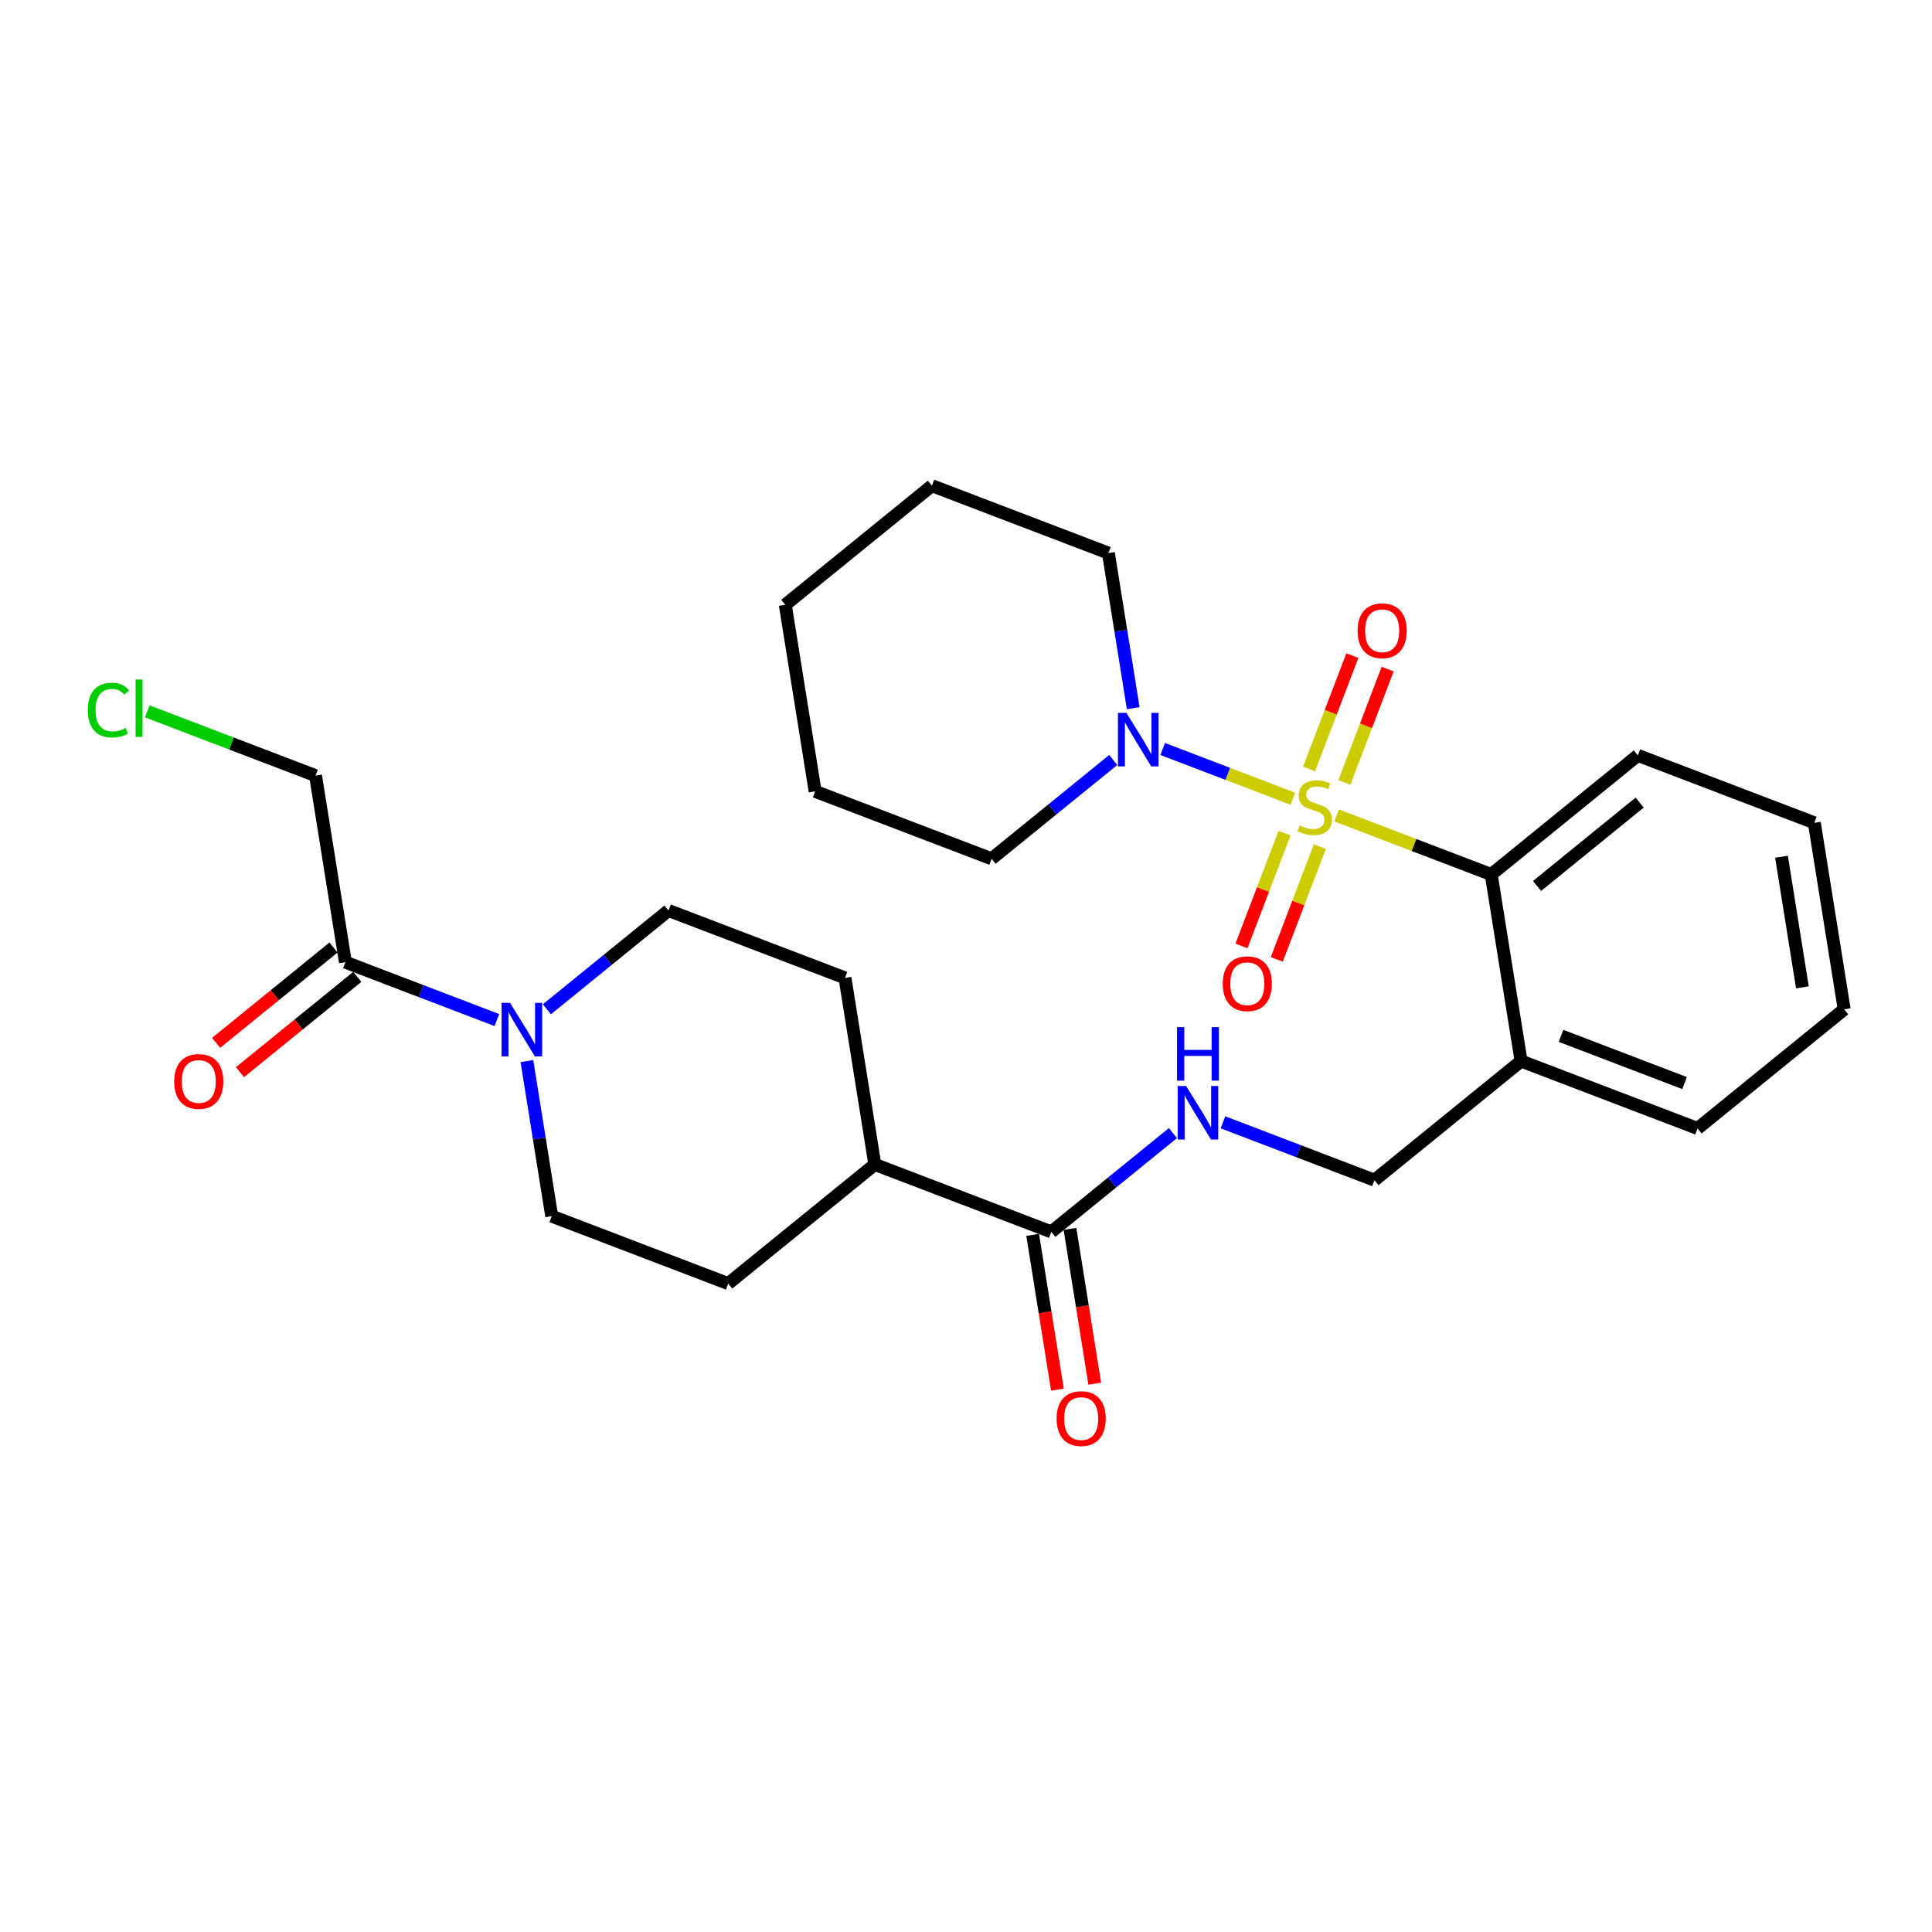 <?xml version='1.0' encoding='iso-8859-1'?>
<svg version='1.1' baseProfile='full'
              xmlns='http://www.w3.org/2000/svg'
                      xmlns:rdkit='http://www.rdkit.org/xml'
                      xmlns:xlink='http://www.w3.org/1999/xlink'
                  xml:space='preserve'
width='300px' height='300px' viewBox='0 0 300 300'>
<!-- END OF HEADER -->
<rect style='opacity:1.0;fill:#FFFFFF;stroke:none' width='300' height='300' x='0' y='0'> </rect>
<rect style='opacity:1.0;fill:#FFFFFF;stroke:none' width='300' height='300' x='0' y='0'> </rect>
<path class='bond-0 atom-0 atom-1' d='M 169.991,214.856 L 168.068,202.839' style='fill:none;fill-rule:evenodd;stroke:#FF0000;stroke-width:2.0px;stroke-linecap:butt;stroke-linejoin:miter;stroke-opacity:1' />
<path class='bond-0 atom-0 atom-1' d='M 168.068,202.839 L 166.145,190.823' style='fill:none;fill-rule:evenodd;stroke:#000000;stroke-width:2.0px;stroke-linecap:butt;stroke-linejoin:miter;stroke-opacity:1' />
<path class='bond-0 atom-0 atom-1' d='M 164.197,215.783 L 162.275,203.766' style='fill:none;fill-rule:evenodd;stroke:#FF0000;stroke-width:2.0px;stroke-linecap:butt;stroke-linejoin:miter;stroke-opacity:1' />
<path class='bond-0 atom-0 atom-1' d='M 162.275,203.766 L 160.352,191.75' style='fill:none;fill-rule:evenodd;stroke:#000000;stroke-width:2.0px;stroke-linecap:butt;stroke-linejoin:miter;stroke-opacity:1' />
<path class='bond-1 atom-1 atom-2' d='M 163.249,191.286 L 172.691,183.615' style='fill:none;fill-rule:evenodd;stroke:#000000;stroke-width:2.0px;stroke-linecap:butt;stroke-linejoin:miter;stroke-opacity:1' />
<path class='bond-1 atom-1 atom-2' d='M 172.691,183.615 L 182.133,175.944' style='fill:none;fill-rule:evenodd;stroke:#0000FF;stroke-width:2.0px;stroke-linecap:butt;stroke-linejoin:miter;stroke-opacity:1' />
<path class='bond-18 atom-1 atom-19' d='M 163.249,191.286 L 135.844,180.817' style='fill:none;fill-rule:evenodd;stroke:#000000;stroke-width:2.0px;stroke-linecap:butt;stroke-linejoin:miter;stroke-opacity:1' />
<path class='bond-2 atom-2 atom-3' d='M 189.902,174.272 L 201.662,178.765' style='fill:none;fill-rule:evenodd;stroke:#0000FF;stroke-width:2.0px;stroke-linecap:butt;stroke-linejoin:miter;stroke-opacity:1' />
<path class='bond-2 atom-2 atom-3' d='M 201.662,178.765 L 213.422,183.258' style='fill:none;fill-rule:evenodd;stroke:#000000;stroke-width:2.0px;stroke-linecap:butt;stroke-linejoin:miter;stroke-opacity:1' />
<path class='bond-3 atom-3 atom-4' d='M 213.422,183.258 L 236.191,164.76' style='fill:none;fill-rule:evenodd;stroke:#000000;stroke-width:2.0px;stroke-linecap:butt;stroke-linejoin:miter;stroke-opacity:1' />
<path class='bond-4 atom-4 atom-5' d='M 236.191,164.76 L 263.595,175.229' style='fill:none;fill-rule:evenodd;stroke:#000000;stroke-width:2.0px;stroke-linecap:butt;stroke-linejoin:miter;stroke-opacity:1' />
<path class='bond-4 atom-4 atom-5' d='M 242.395,160.849 L 261.578,168.178' style='fill:none;fill-rule:evenodd;stroke:#000000;stroke-width:2.0px;stroke-linecap:butt;stroke-linejoin:miter;stroke-opacity:1' />
<path class='bond-28 atom-9 atom-4' d='M 231.555,135.792 L 236.191,164.76' style='fill:none;fill-rule:evenodd;stroke:#000000;stroke-width:2.0px;stroke-linecap:butt;stroke-linejoin:miter;stroke-opacity:1' />
<path class='bond-5 atom-5 atom-6' d='M 263.595,175.229 L 286.364,156.731' style='fill:none;fill-rule:evenodd;stroke:#000000;stroke-width:2.0px;stroke-linecap:butt;stroke-linejoin:miter;stroke-opacity:1' />
<path class='bond-6 atom-6 atom-7' d='M 286.364,156.731 L 281.728,127.764' style='fill:none;fill-rule:evenodd;stroke:#000000;stroke-width:2.0px;stroke-linecap:butt;stroke-linejoin:miter;stroke-opacity:1' />
<path class='bond-6 atom-6 atom-7' d='M 279.875,153.313 L 276.63,133.036' style='fill:none;fill-rule:evenodd;stroke:#000000;stroke-width:2.0px;stroke-linecap:butt;stroke-linejoin:miter;stroke-opacity:1' />
<path class='bond-7 atom-7 atom-8' d='M 281.728,127.764 L 254.324,117.294' style='fill:none;fill-rule:evenodd;stroke:#000000;stroke-width:2.0px;stroke-linecap:butt;stroke-linejoin:miter;stroke-opacity:1' />
<path class='bond-8 atom-8 atom-9' d='M 254.324,117.294 L 231.555,135.792' style='fill:none;fill-rule:evenodd;stroke:#000000;stroke-width:2.0px;stroke-linecap:butt;stroke-linejoin:miter;stroke-opacity:1' />
<path class='bond-8 atom-8 atom-9' d='M 254.608,124.623 L 238.67,137.571' style='fill:none;fill-rule:evenodd;stroke:#000000;stroke-width:2.0px;stroke-linecap:butt;stroke-linejoin:miter;stroke-opacity:1' />
<path class='bond-9 atom-9 atom-10' d='M 231.555,135.792 L 219.552,131.206' style='fill:none;fill-rule:evenodd;stroke:#000000;stroke-width:2.0px;stroke-linecap:butt;stroke-linejoin:miter;stroke-opacity:1' />
<path class='bond-9 atom-9 atom-10' d='M 219.552,131.206 L 207.548,126.621' style='fill:none;fill-rule:evenodd;stroke:#CCCC00;stroke-width:2.0px;stroke-linecap:butt;stroke-linejoin:miter;stroke-opacity:1' />
<path class='bond-10 atom-10 atom-11' d='M 208.754,121.494 L 212.115,112.696' style='fill:none;fill-rule:evenodd;stroke:#CCCC00;stroke-width:2.0px;stroke-linecap:butt;stroke-linejoin:miter;stroke-opacity:1' />
<path class='bond-10 atom-10 atom-11' d='M 212.115,112.696 L 215.476,103.898' style='fill:none;fill-rule:evenodd;stroke:#FF0000;stroke-width:2.0px;stroke-linecap:butt;stroke-linejoin:miter;stroke-opacity:1' />
<path class='bond-10 atom-10 atom-11' d='M 203.273,119.4 L 206.634,110.602' style='fill:none;fill-rule:evenodd;stroke:#CCCC00;stroke-width:2.0px;stroke-linecap:butt;stroke-linejoin:miter;stroke-opacity:1' />
<path class='bond-10 atom-10 atom-11' d='M 206.634,110.602 L 209.996,101.804' style='fill:none;fill-rule:evenodd;stroke:#FF0000;stroke-width:2.0px;stroke-linecap:butt;stroke-linejoin:miter;stroke-opacity:1' />
<path class='bond-11 atom-10 atom-12' d='M 199.463,129.374 L 196.118,138.128' style='fill:none;fill-rule:evenodd;stroke:#CCCC00;stroke-width:2.0px;stroke-linecap:butt;stroke-linejoin:miter;stroke-opacity:1' />
<path class='bond-11 atom-10 atom-12' d='M 196.118,138.128 L 192.774,146.882' style='fill:none;fill-rule:evenodd;stroke:#FF0000;stroke-width:2.0px;stroke-linecap:butt;stroke-linejoin:miter;stroke-opacity:1' />
<path class='bond-11 atom-10 atom-12' d='M 204.944,131.468 L 201.599,140.222' style='fill:none;fill-rule:evenodd;stroke:#CCCC00;stroke-width:2.0px;stroke-linecap:butt;stroke-linejoin:miter;stroke-opacity:1' />
<path class='bond-11 atom-10 atom-12' d='M 201.599,140.222 L 198.255,148.976' style='fill:none;fill-rule:evenodd;stroke:#FF0000;stroke-width:2.0px;stroke-linecap:butt;stroke-linejoin:miter;stroke-opacity:1' />
<path class='bond-12 atom-10 atom-13' d='M 200.754,124.025 L 190.647,120.164' style='fill:none;fill-rule:evenodd;stroke:#CCCC00;stroke-width:2.0px;stroke-linecap:butt;stroke-linejoin:miter;stroke-opacity:1' />
<path class='bond-12 atom-10 atom-13' d='M 190.647,120.164 L 180.54,116.302' style='fill:none;fill-rule:evenodd;stroke:#0000FF;stroke-width:2.0px;stroke-linecap:butt;stroke-linejoin:miter;stroke-opacity:1' />
<path class='bond-13 atom-13 atom-14' d='M 175.965,109.966 L 174.038,97.926' style='fill:none;fill-rule:evenodd;stroke:#0000FF;stroke-width:2.0px;stroke-linecap:butt;stroke-linejoin:miter;stroke-opacity:1' />
<path class='bond-13 atom-13 atom-14' d='M 174.038,97.926 L 172.112,85.886' style='fill:none;fill-rule:evenodd;stroke:#000000;stroke-width:2.0px;stroke-linecap:butt;stroke-linejoin:miter;stroke-opacity:1' />
<path class='bond-29 atom-18 atom-13' d='M 153.978,133.351 L 163.42,125.68' style='fill:none;fill-rule:evenodd;stroke:#000000;stroke-width:2.0px;stroke-linecap:butt;stroke-linejoin:miter;stroke-opacity:1' />
<path class='bond-29 atom-18 atom-13' d='M 163.42,125.68 L 172.863,118.009' style='fill:none;fill-rule:evenodd;stroke:#0000FF;stroke-width:2.0px;stroke-linecap:butt;stroke-linejoin:miter;stroke-opacity:1' />
<path class='bond-14 atom-14 atom-15' d='M 172.112,85.886 L 144.707,75.416' style='fill:none;fill-rule:evenodd;stroke:#000000;stroke-width:2.0px;stroke-linecap:butt;stroke-linejoin:miter;stroke-opacity:1' />
<path class='bond-15 atom-15 atom-16' d='M 144.707,75.416 L 121.938,93.914' style='fill:none;fill-rule:evenodd;stroke:#000000;stroke-width:2.0px;stroke-linecap:butt;stroke-linejoin:miter;stroke-opacity:1' />
<path class='bond-16 atom-16 atom-17' d='M 121.938,93.914 L 126.574,122.882' style='fill:none;fill-rule:evenodd;stroke:#000000;stroke-width:2.0px;stroke-linecap:butt;stroke-linejoin:miter;stroke-opacity:1' />
<path class='bond-17 atom-17 atom-18' d='M 126.574,122.882 L 153.978,133.351' style='fill:none;fill-rule:evenodd;stroke:#000000;stroke-width:2.0px;stroke-linecap:butt;stroke-linejoin:miter;stroke-opacity:1' />
<path class='bond-19 atom-19 atom-20' d='M 135.844,180.817 L 131.209,151.849' style='fill:none;fill-rule:evenodd;stroke:#000000;stroke-width:2.0px;stroke-linecap:butt;stroke-linejoin:miter;stroke-opacity:1' />
<path class='bond-30 atom-28 atom-19' d='M 113.075,199.315 L 135.844,180.817' style='fill:none;fill-rule:evenodd;stroke:#000000;stroke-width:2.0px;stroke-linecap:butt;stroke-linejoin:miter;stroke-opacity:1' />
<path class='bond-20 atom-20 atom-21' d='M 131.209,151.849 L 103.805,141.38' style='fill:none;fill-rule:evenodd;stroke:#000000;stroke-width:2.0px;stroke-linecap:butt;stroke-linejoin:miter;stroke-opacity:1' />
<path class='bond-21 atom-21 atom-22' d='M 103.805,141.38 L 94.362,149.051' style='fill:none;fill-rule:evenodd;stroke:#000000;stroke-width:2.0px;stroke-linecap:butt;stroke-linejoin:miter;stroke-opacity:1' />
<path class='bond-21 atom-21 atom-22' d='M 94.362,149.051 L 84.92,156.722' style='fill:none;fill-rule:evenodd;stroke:#0000FF;stroke-width:2.0px;stroke-linecap:butt;stroke-linejoin:miter;stroke-opacity:1' />
<path class='bond-22 atom-22 atom-23' d='M 77.152,158.394 L 65.392,153.901' style='fill:none;fill-rule:evenodd;stroke:#0000FF;stroke-width:2.0px;stroke-linecap:butt;stroke-linejoin:miter;stroke-opacity:1' />
<path class='bond-22 atom-22 atom-23' d='M 65.392,153.901 L 53.632,149.408' style='fill:none;fill-rule:evenodd;stroke:#000000;stroke-width:2.0px;stroke-linecap:butt;stroke-linejoin:miter;stroke-opacity:1' />
<path class='bond-26 atom-22 atom-27' d='M 81.818,164.765 L 83.745,176.805' style='fill:none;fill-rule:evenodd;stroke:#0000FF;stroke-width:2.0px;stroke-linecap:butt;stroke-linejoin:miter;stroke-opacity:1' />
<path class='bond-26 atom-22 atom-27' d='M 83.745,176.805 L 85.671,188.845' style='fill:none;fill-rule:evenodd;stroke:#000000;stroke-width:2.0px;stroke-linecap:butt;stroke-linejoin:miter;stroke-opacity:1' />
<path class='bond-23 atom-23 atom-24' d='M 51.782,147.131 L 42.671,154.533' style='fill:none;fill-rule:evenodd;stroke:#000000;stroke-width:2.0px;stroke-linecap:butt;stroke-linejoin:miter;stroke-opacity:1' />
<path class='bond-23 atom-23 atom-24' d='M 42.671,154.533 L 33.56,161.935' style='fill:none;fill-rule:evenodd;stroke:#FF0000;stroke-width:2.0px;stroke-linecap:butt;stroke-linejoin:miter;stroke-opacity:1' />
<path class='bond-23 atom-23 atom-24' d='M 55.482,151.685 L 46.371,159.087' style='fill:none;fill-rule:evenodd;stroke:#000000;stroke-width:2.0px;stroke-linecap:butt;stroke-linejoin:miter;stroke-opacity:1' />
<path class='bond-23 atom-23 atom-24' d='M 46.371,159.087 L 37.26,166.489' style='fill:none;fill-rule:evenodd;stroke:#FF0000;stroke-width:2.0px;stroke-linecap:butt;stroke-linejoin:miter;stroke-opacity:1' />
<path class='bond-24 atom-23 atom-25' d='M 53.632,149.408 L 48.996,120.441' style='fill:none;fill-rule:evenodd;stroke:#000000;stroke-width:2.0px;stroke-linecap:butt;stroke-linejoin:miter;stroke-opacity:1' />
<path class='bond-25 atom-25 atom-26' d='M 48.996,120.441 L 35.931,115.449' style='fill:none;fill-rule:evenodd;stroke:#000000;stroke-width:2.0px;stroke-linecap:butt;stroke-linejoin:miter;stroke-opacity:1' />
<path class='bond-25 atom-25 atom-26' d='M 35.931,115.449 L 22.866,110.458' style='fill:none;fill-rule:evenodd;stroke:#00CC00;stroke-width:2.0px;stroke-linecap:butt;stroke-linejoin:miter;stroke-opacity:1' />
<path class='bond-27 atom-27 atom-28' d='M 85.671,188.845 L 113.075,199.315' style='fill:none;fill-rule:evenodd;stroke:#000000;stroke-width:2.0px;stroke-linecap:butt;stroke-linejoin:miter;stroke-opacity:1' />
<path  class='atom-0' d='M 164.07 220.277
Q 164.07 218.282, 165.056 217.167
Q 166.042 216.053, 167.884 216.053
Q 169.726 216.053, 170.712 217.167
Q 171.697 218.282, 171.697 220.277
Q 171.697 222.295, 170.7 223.445
Q 169.703 224.584, 167.884 224.584
Q 166.053 224.584, 165.056 223.445
Q 164.07 222.307, 164.07 220.277
M 167.884 223.645
Q 169.151 223.645, 169.832 222.8
Q 170.524 221.943, 170.524 220.277
Q 170.524 218.646, 169.832 217.825
Q 169.151 216.991, 167.884 216.991
Q 166.617 216.991, 165.924 217.813
Q 165.244 218.634, 165.244 220.277
Q 165.244 221.955, 165.924 222.8
Q 166.617 223.645, 167.884 223.645
' fill='#FF0000'/>
<path  class='atom-2' d='M 184.181 168.634
L 186.903 173.035
Q 187.173 173.469, 187.607 174.255
Q 188.042 175.041, 188.065 175.088
L 188.065 168.634
L 189.168 168.634
L 189.168 176.942
L 188.03 176.942
L 185.108 172.131
Q 184.768 171.568, 184.404 170.922
Q 184.052 170.277, 183.946 170.078
L 183.946 176.942
L 182.867 176.942
L 182.867 168.634
L 184.181 168.634
' fill='#0000FF'/>
<path  class='atom-2' d='M 182.767 159.495
L 183.894 159.495
L 183.894 163.028
L 188.141 163.028
L 188.141 159.495
L 189.268 159.495
L 189.268 167.803
L 188.141 167.803
L 188.141 163.966
L 183.894 163.966
L 183.894 167.803
L 182.767 167.803
L 182.767 159.495
' fill='#0000FF'/>
<path  class='atom-10' d='M 201.804 128.174
Q 201.898 128.209, 202.285 128.374
Q 202.673 128.538, 203.095 128.644
Q 203.529 128.737, 203.952 128.737
Q 204.738 128.737, 205.195 128.362
Q 205.653 127.975, 205.653 127.306
Q 205.653 126.848, 205.418 126.567
Q 205.195 126.285, 204.843 126.132
Q 204.491 125.98, 203.905 125.804
Q 203.165 125.581, 202.719 125.37
Q 202.285 125.158, 201.968 124.713
Q 201.663 124.267, 201.663 123.516
Q 201.663 122.471, 202.367 121.826
Q 203.083 121.18, 204.491 121.18
Q 205.454 121.18, 206.545 121.638
L 206.275 122.542
Q 205.278 122.131, 204.527 122.131
Q 203.717 122.131, 203.271 122.471
Q 202.825 122.8, 202.837 123.375
Q 202.837 123.821, 203.06 124.091
Q 203.294 124.361, 203.623 124.513
Q 203.963 124.666, 204.527 124.842
Q 205.278 125.076, 205.723 125.311
Q 206.169 125.546, 206.486 126.027
Q 206.815 126.496, 206.815 127.306
Q 206.815 128.456, 206.04 129.078
Q 205.278 129.688, 203.999 129.688
Q 203.259 129.688, 202.696 129.524
Q 202.144 129.371, 201.487 129.101
L 201.804 128.174
' fill='#CCCC00'/>
<path  class='atom-11' d='M 210.807 97.942
Q 210.807 95.947, 211.793 94.832
Q 212.778 93.718, 214.621 93.718
Q 216.463 93.718, 217.448 94.832
Q 218.434 95.947, 218.434 97.942
Q 218.434 99.96, 217.437 101.11
Q 216.439 102.249, 214.621 102.249
Q 212.79 102.249, 211.793 101.11
Q 210.807 99.972, 210.807 97.942
M 214.621 101.31
Q 215.888 101.31, 216.568 100.465
Q 217.261 99.608, 217.261 97.942
Q 217.261 96.311, 216.568 95.49
Q 215.888 94.656, 214.621 94.656
Q 213.353 94.656, 212.661 95.478
Q 211.98 96.299, 211.98 97.942
Q 211.98 99.62, 212.661 100.465
Q 213.353 101.31, 214.621 101.31
' fill='#FF0000'/>
<path  class='atom-12' d='M 189.868 152.75
Q 189.868 150.756, 190.854 149.641
Q 191.839 148.526, 193.682 148.526
Q 195.524 148.526, 196.51 149.641
Q 197.495 150.756, 197.495 152.75
Q 197.495 154.769, 196.498 155.919
Q 195.5 157.057, 193.682 157.057
Q 191.851 157.057, 190.854 155.919
Q 189.868 154.78, 189.868 152.75
M 193.682 156.118
Q 194.949 156.118, 195.63 155.273
Q 196.322 154.417, 196.322 152.75
Q 196.322 151.119, 195.63 150.298
Q 194.949 149.465, 193.682 149.465
Q 192.414 149.465, 191.722 150.286
Q 191.041 151.108, 191.041 152.75
Q 191.041 154.428, 191.722 155.273
Q 192.414 156.118, 193.682 156.118
' fill='#FF0000'/>
<path  class='atom-13' d='M 174.91 110.699
L 177.633 115.1
Q 177.903 115.534, 178.337 116.32
Q 178.771 117.106, 178.795 117.153
L 178.795 110.699
L 179.898 110.699
L 179.898 119.007
L 178.759 119.007
L 175.837 114.196
Q 175.497 113.633, 175.133 112.988
Q 174.781 112.342, 174.676 112.143
L 174.676 119.007
L 173.596 119.007
L 173.596 110.699
L 174.91 110.699
' fill='#0000FF'/>
<path  class='atom-22' d='M 79.2 155.724
L 81.922 160.124
Q 82.192 160.558, 82.626 161.345
Q 83.06 162.131, 83.084 162.178
L 83.084 155.724
L 84.187 155.724
L 84.187 164.032
L 83.048 164.032
L 80.126 159.221
Q 79.786 158.657, 79.422 158.012
Q 79.07 157.367, 78.965 157.167
L 78.965 164.032
L 77.885 164.032
L 77.885 155.724
L 79.2 155.724
' fill='#0000FF'/>
<path  class='atom-24' d='M 27.049 167.93
Q 27.049 165.935, 28.035 164.82
Q 29.021 163.705, 30.863 163.705
Q 32.705 163.705, 33.691 164.82
Q 34.676 165.935, 34.676 167.93
Q 34.676 169.948, 33.679 171.098
Q 32.682 172.236, 30.863 172.236
Q 29.032 172.236, 28.035 171.098
Q 27.049 169.96, 27.049 167.93
M 30.863 171.298
Q 32.13 171.298, 32.811 170.453
Q 33.503 169.596, 33.503 167.93
Q 33.503 166.299, 32.811 165.477
Q 32.13 164.644, 30.863 164.644
Q 29.596 164.644, 28.903 165.466
Q 28.223 166.287, 28.223 167.93
Q 28.223 169.608, 28.903 170.453
Q 29.596 171.298, 30.863 171.298
' fill='#FF0000'/>
<path  class='atom-26' d='M 13.636 110.259
Q 13.636 108.194, 14.599 107.114
Q 15.572 106.023, 17.415 106.023
Q 19.128 106.023, 20.043 107.231
L 19.269 107.865
Q 18.6 106.985, 17.415 106.985
Q 16.159 106.985, 15.49 107.83
Q 14.833 108.663, 14.833 110.259
Q 14.833 111.902, 15.514 112.747
Q 16.206 113.592, 17.544 113.592
Q 18.459 113.592, 19.527 113.04
L 19.856 113.92
Q 19.421 114.202, 18.764 114.366
Q 18.107 114.53, 17.38 114.53
Q 15.572 114.53, 14.599 113.427
Q 13.636 112.324, 13.636 110.259
' fill='#00CC00'/>
<path  class='atom-26' d='M 21.052 105.518
L 22.132 105.518
L 22.132 114.425
L 21.052 114.425
L 21.052 105.518
' fill='#00CC00'/>
</svg>
